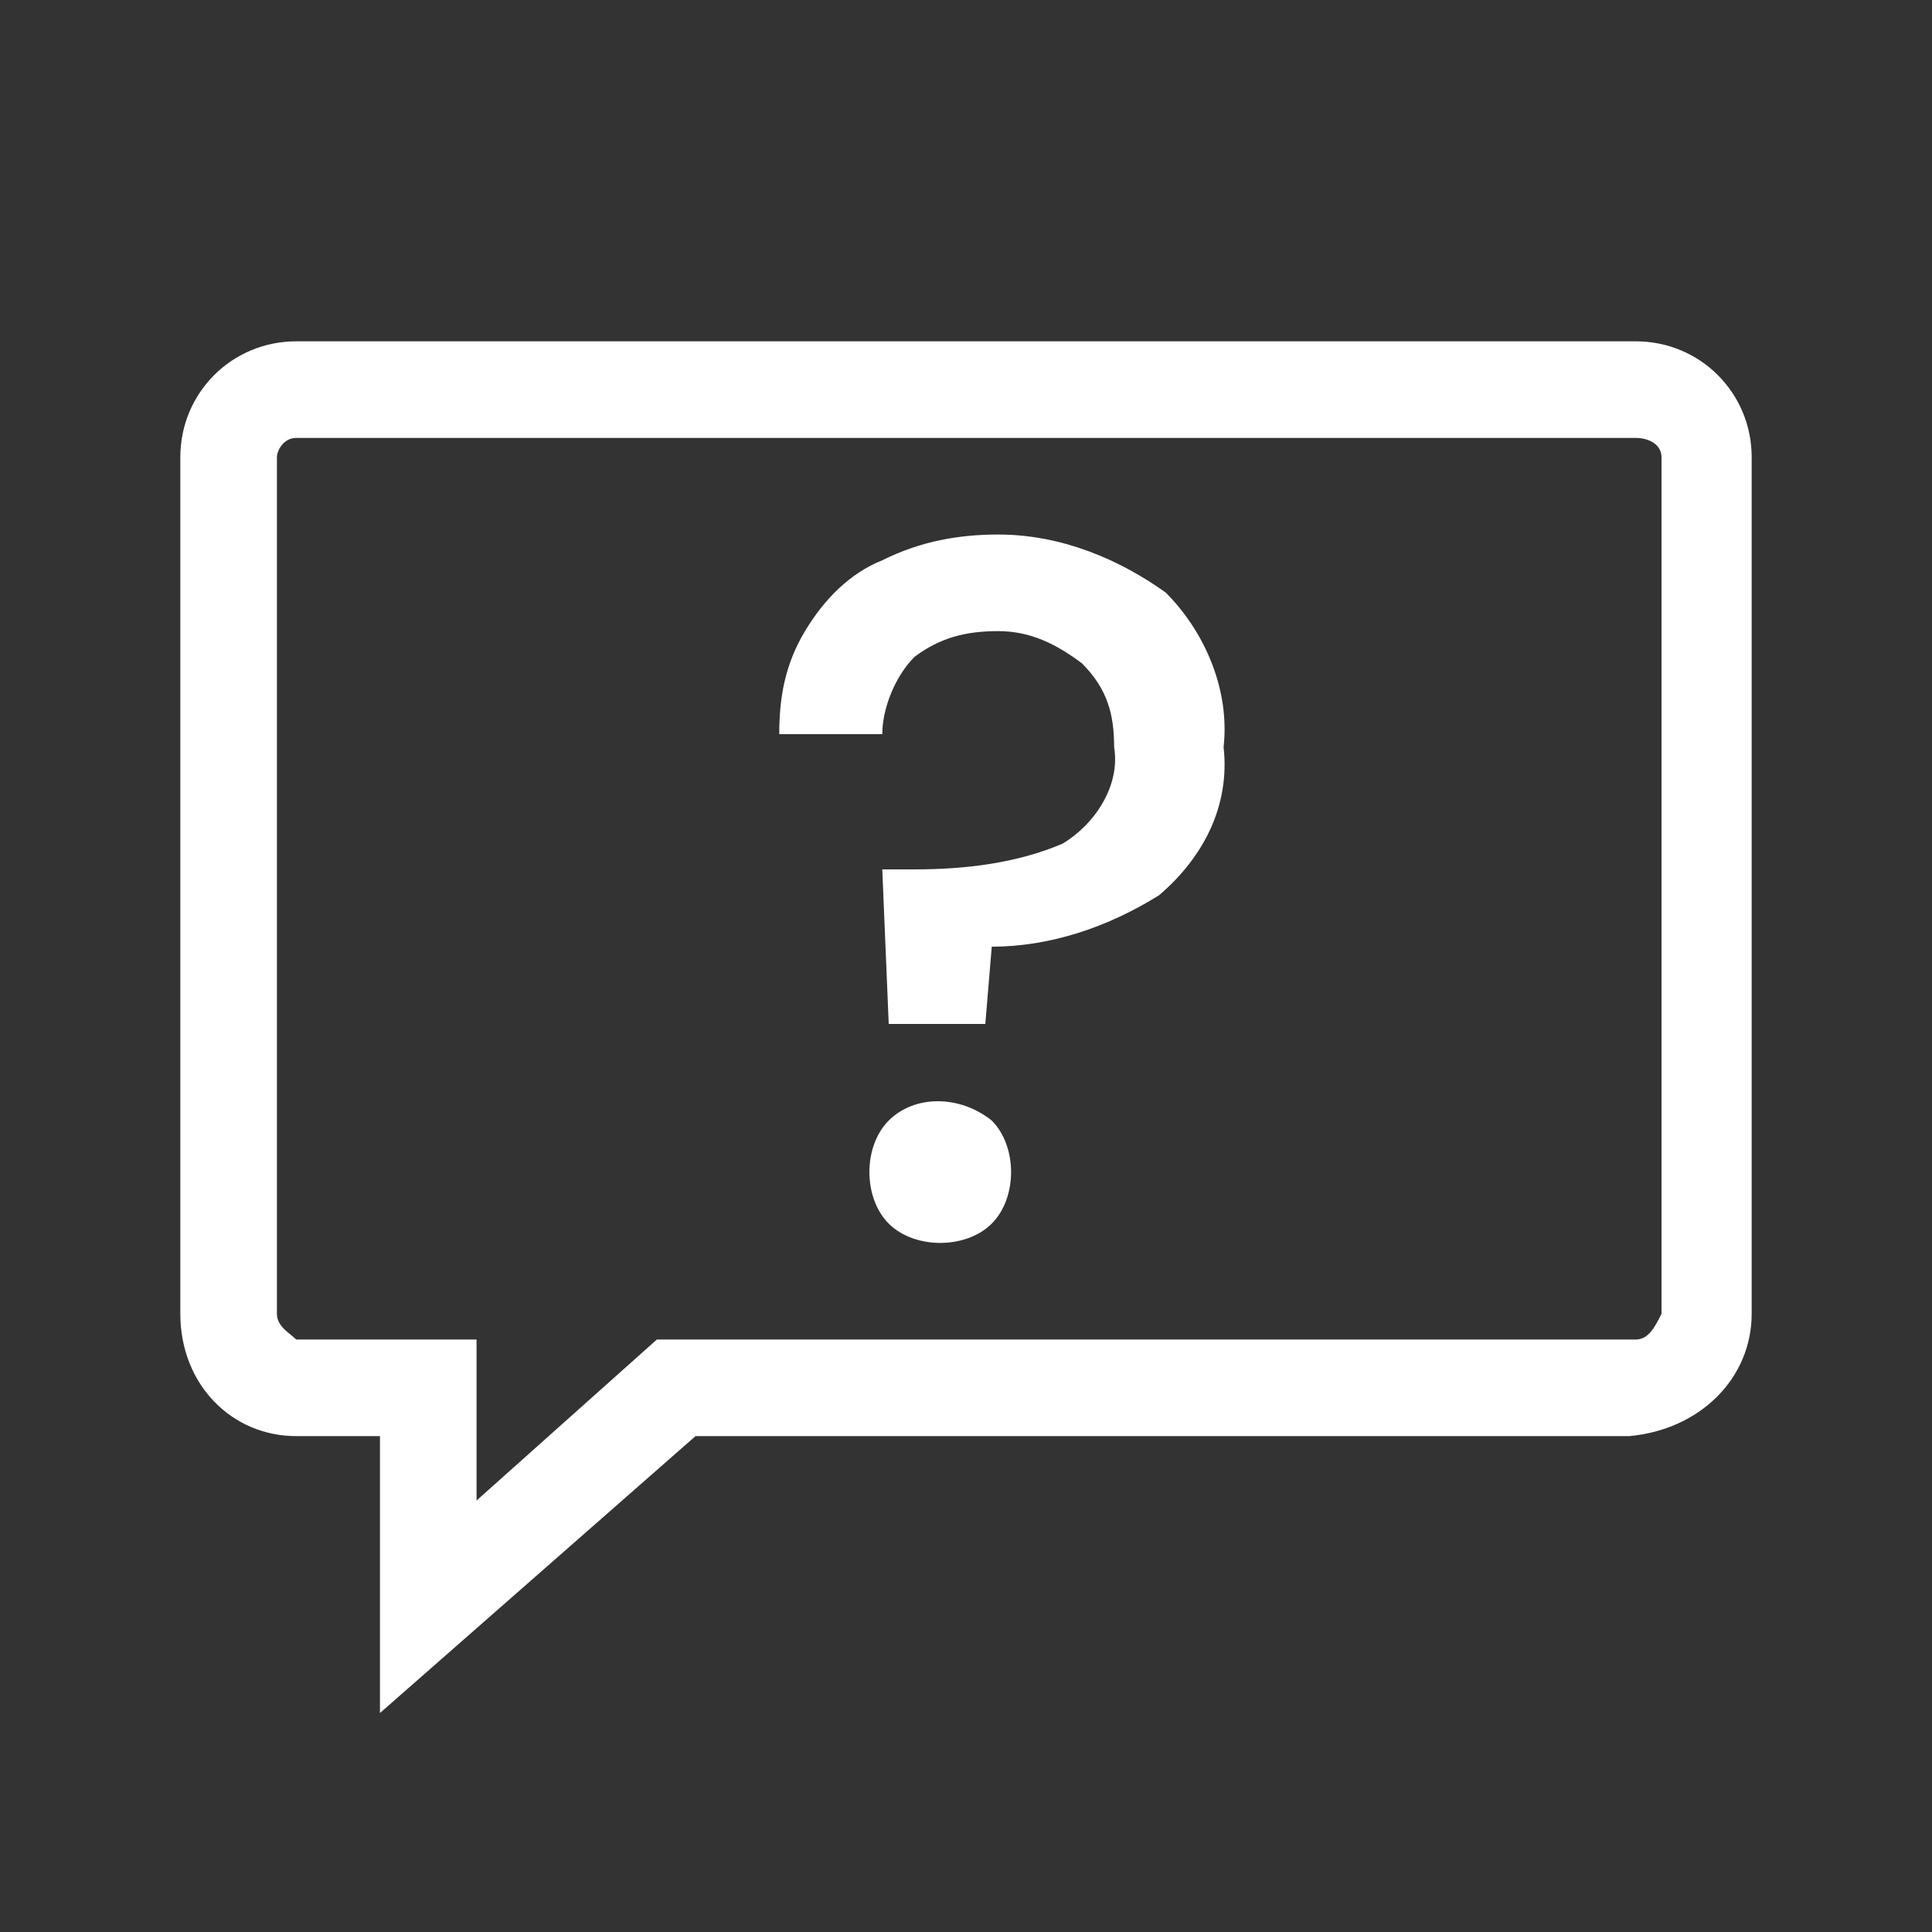 <?xml version="1.0" encoding="utf-8"?>
<!-- Generator: Adobe Illustrator 29.3.1, SVG Export Plug-In . SVG Version: 9.03 Build 55982)  -->
<svg version="1.1" id="Layer_1" xmlns="http://www.w3.org/2000/svg" xmlns:xlink="http://www.w3.org/1999/xlink" x="0px" y="0px"
	 viewBox="0 0 30 30" style="enable-background:new 0 0 30 30;" xml:space="preserve">
<rect x="0" y="0" width="30" height="30" fill="#333333" stroke="none"/>
<style type="text/css">
	.st0{fill:none;}
	.st1{fill:#FFFFFF;}
</style>
<rect y="0" class="st0" width="30" height="30"/>
<path class="st1" d="M4.6,5.3h20.8c1,0,1.8,0.8,1.8,1.8v13.3c0,1-0.8,1.8-1.9,1.9H10.8l-4.9,4.3v-4.3H4.6c-1,0-1.8-0.8-1.8-1.9V7.1
	C2.8,6.1,3.6,5.3,4.6,5.3z M25.4,20.8c0.2,0,0.3-0.2,0.4-0.4V7.1c0-0.2-0.2-0.3-0.4-0.3H4.6c-0.2,0-0.3,0.2-0.3,0.3v13.3
	c0,0.2,0.2,0.3,0.3,0.4h2.8v2.5l2.8-2.5H25.4z"/>
<path class="st1" d="M18.1,9.2c0.6,0.6,1,1.5,0.9,2.4c0.1,0.9-0.3,1.7-1,2.3c-0.8,0.5-1.7,0.8-2.6,0.8l-0.1,1.2h-1.5l-0.1-2.4h0.5
	c0.8,0,1.6-0.1,2.3-0.4c0.5-0.3,0.9-0.9,0.8-1.5c0-0.5-0.1-0.9-0.5-1.3c-0.4-0.3-0.8-0.5-1.3-0.5c-0.5,0-0.9,0.1-1.3,0.4
	c-0.3,0.3-0.5,0.8-0.5,1.2h-1.6c0-0.6,0.1-1.1,0.4-1.6c0.3-0.5,0.7-0.9,1.2-1.1c0.6-0.3,1.2-0.4,1.8-0.4C16.5,8.3,17.4,8.7,18.1,9.2
	L18.1,9.2z M13.8,19c-0.2-0.2-0.3-0.5-0.3-0.8c0-0.3,0.1-0.6,0.3-0.8c0.4-0.4,1.1-0.4,1.6,0c0.2,0.2,0.3,0.5,0.3,0.8
	c0,0.3-0.1,0.6-0.3,0.8c-0.2,0.2-0.5,0.3-0.8,0.3C14.3,19.3,14,19.2,13.8,19z"/>
</svg>
